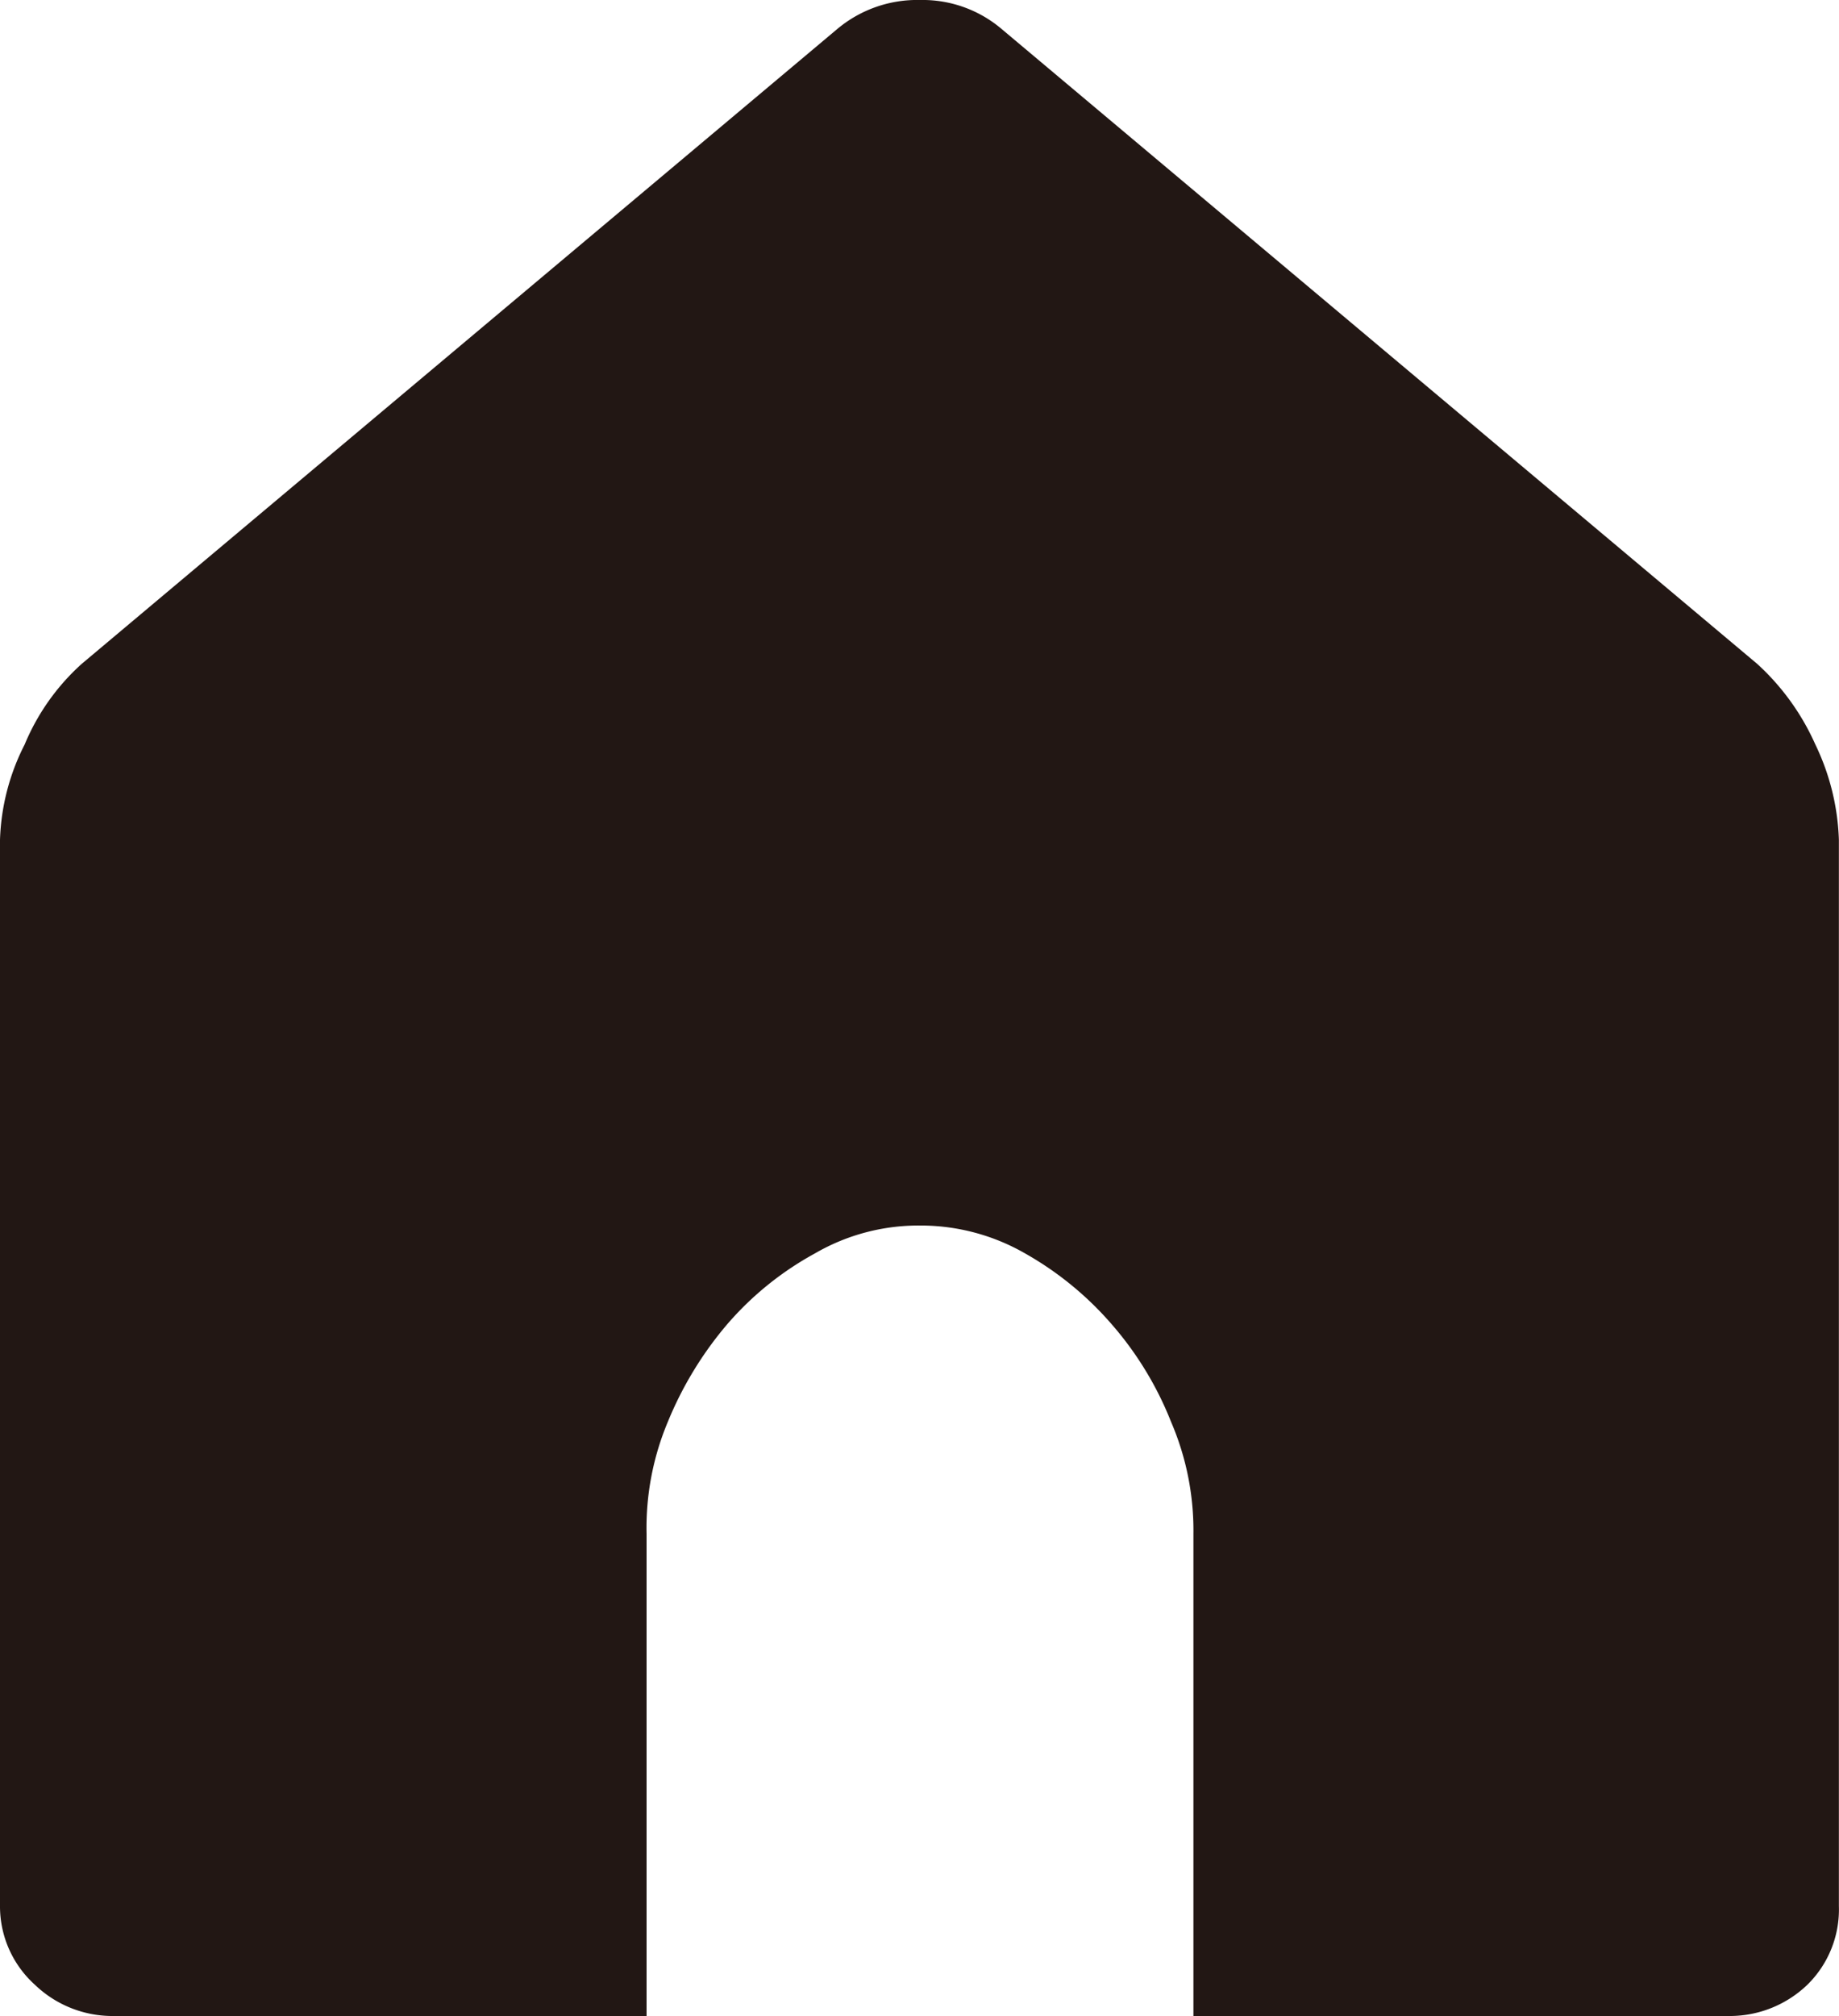 <svg id="home" xmlns="http://www.w3.org/2000/svg" width="16.411" height="17.98" viewBox="0 0 16.411 17.98">
  <g id="レイヤー_1" data-name="レイヤー 1" transform="translate(0 0)">
    <path id="パス_60" data-name="パス 60" d="M8.94.26l6.74,5.66a2.16,2.16,0,0,1,.52.72,2.11,2.11,0,0,1,.21.85V17a.94.94,0,0,1-.28.7,1,1,0,0,1-.69.28H10.65v-4.3a2.45,2.45,0,0,0-.2-1,3,3,0,0,0-.53-.87,2.92,2.92,0,0,0-.77-.63,1.87,1.87,0,0,0-.94-.25,1.84,1.84,0,0,0-.94.25,2.81,2.81,0,0,0-.78.63,3.22,3.22,0,0,0-.53.87,2.44,2.44,0,0,0-.19,1v4.3H1a1,1,0,0,1-.69-.28A.94.94,0,0,1,0,17V7.49a2,2,0,0,1,.22-.85,2,2,0,0,1,.51-.72L7.47.26A1.11,1.11,0,0,1,8.21,0a1.09,1.09,0,0,1,.73.26Z" fill="#221714"/>
  </g>
</svg>
